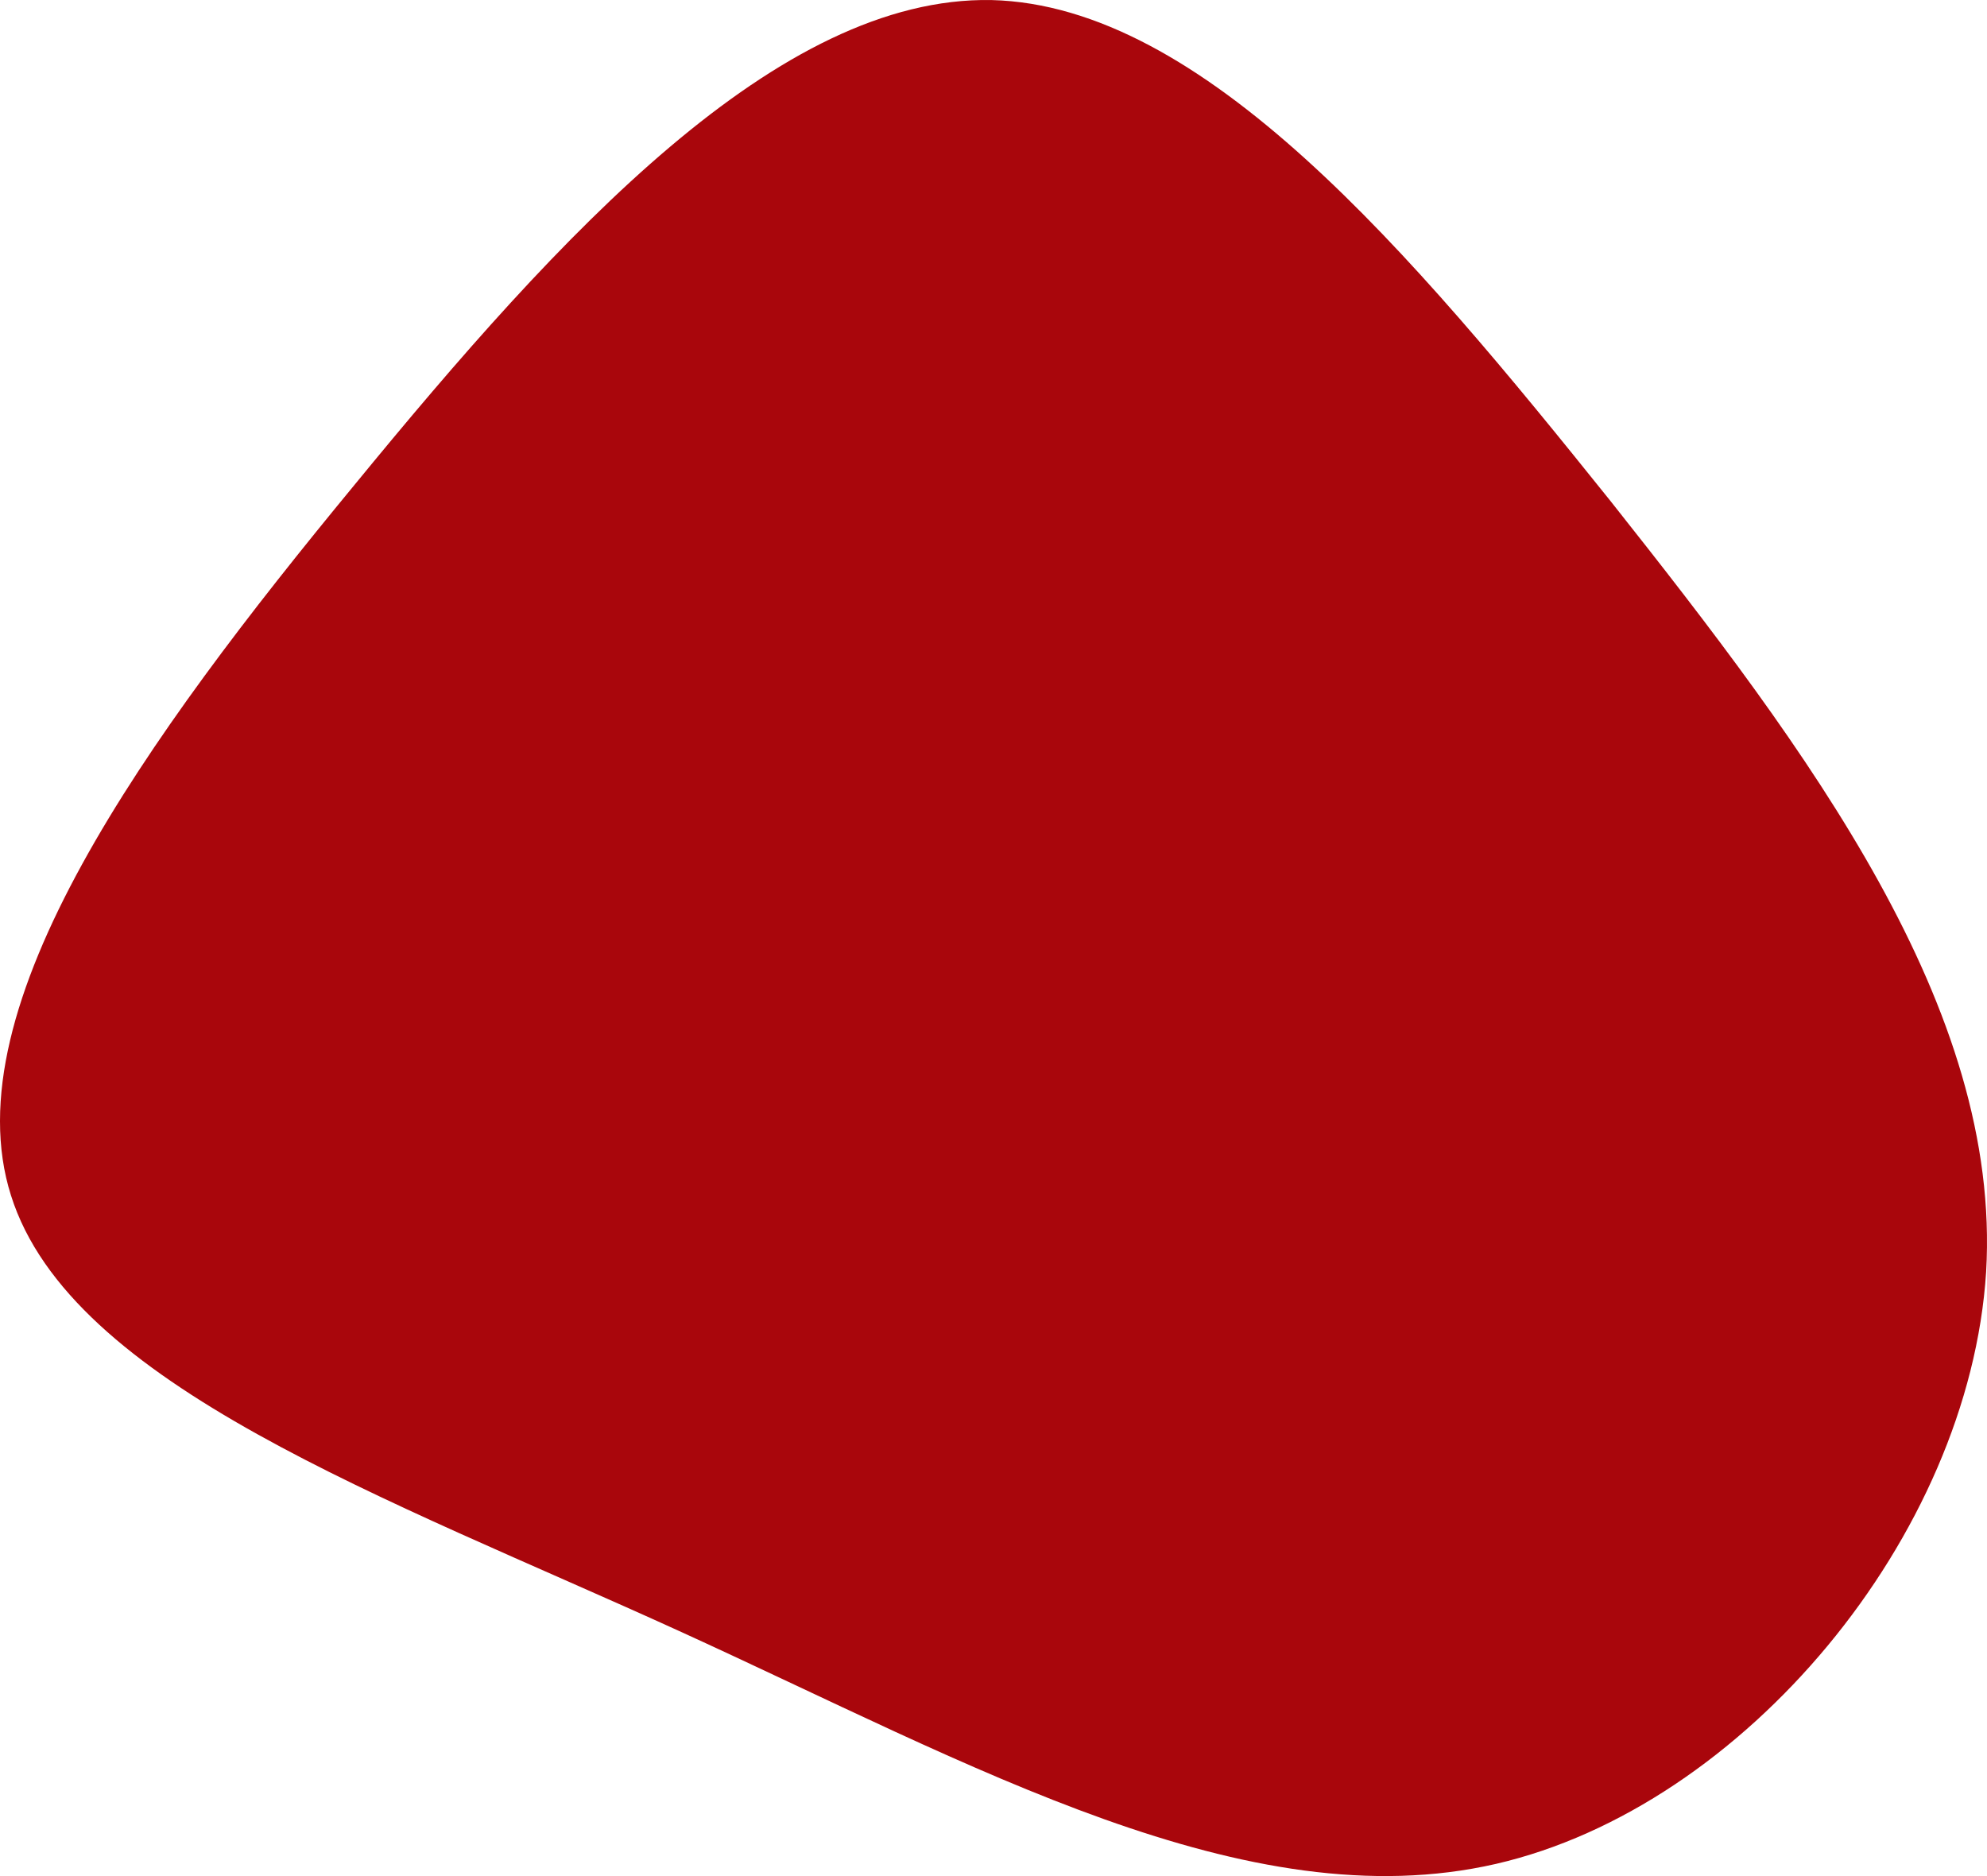 <?xml version="1.0" encoding="UTF-8"?> <svg xmlns="http://www.w3.org/2000/svg" width="947" height="894" viewBox="0 0 947 894" fill="none"> <path d="M767.477 238.648C862.294 358.271 954.013 480.373 946.576 606.194C938.52 732.015 831.309 860.935 712.942 888.206C593.956 915.478 463.815 841.101 323.758 777.261C183.701 713.421 33.729 660.117 5.222 569.625C-23.285 479.753 69.673 351.453 168.828 231.211C267.363 110.968 370.857 -1.837 472.491 0.023C573.505 2.502 672.04 119.645 767.477 238.648Z" fill="#A9060C"></path> </svg> 